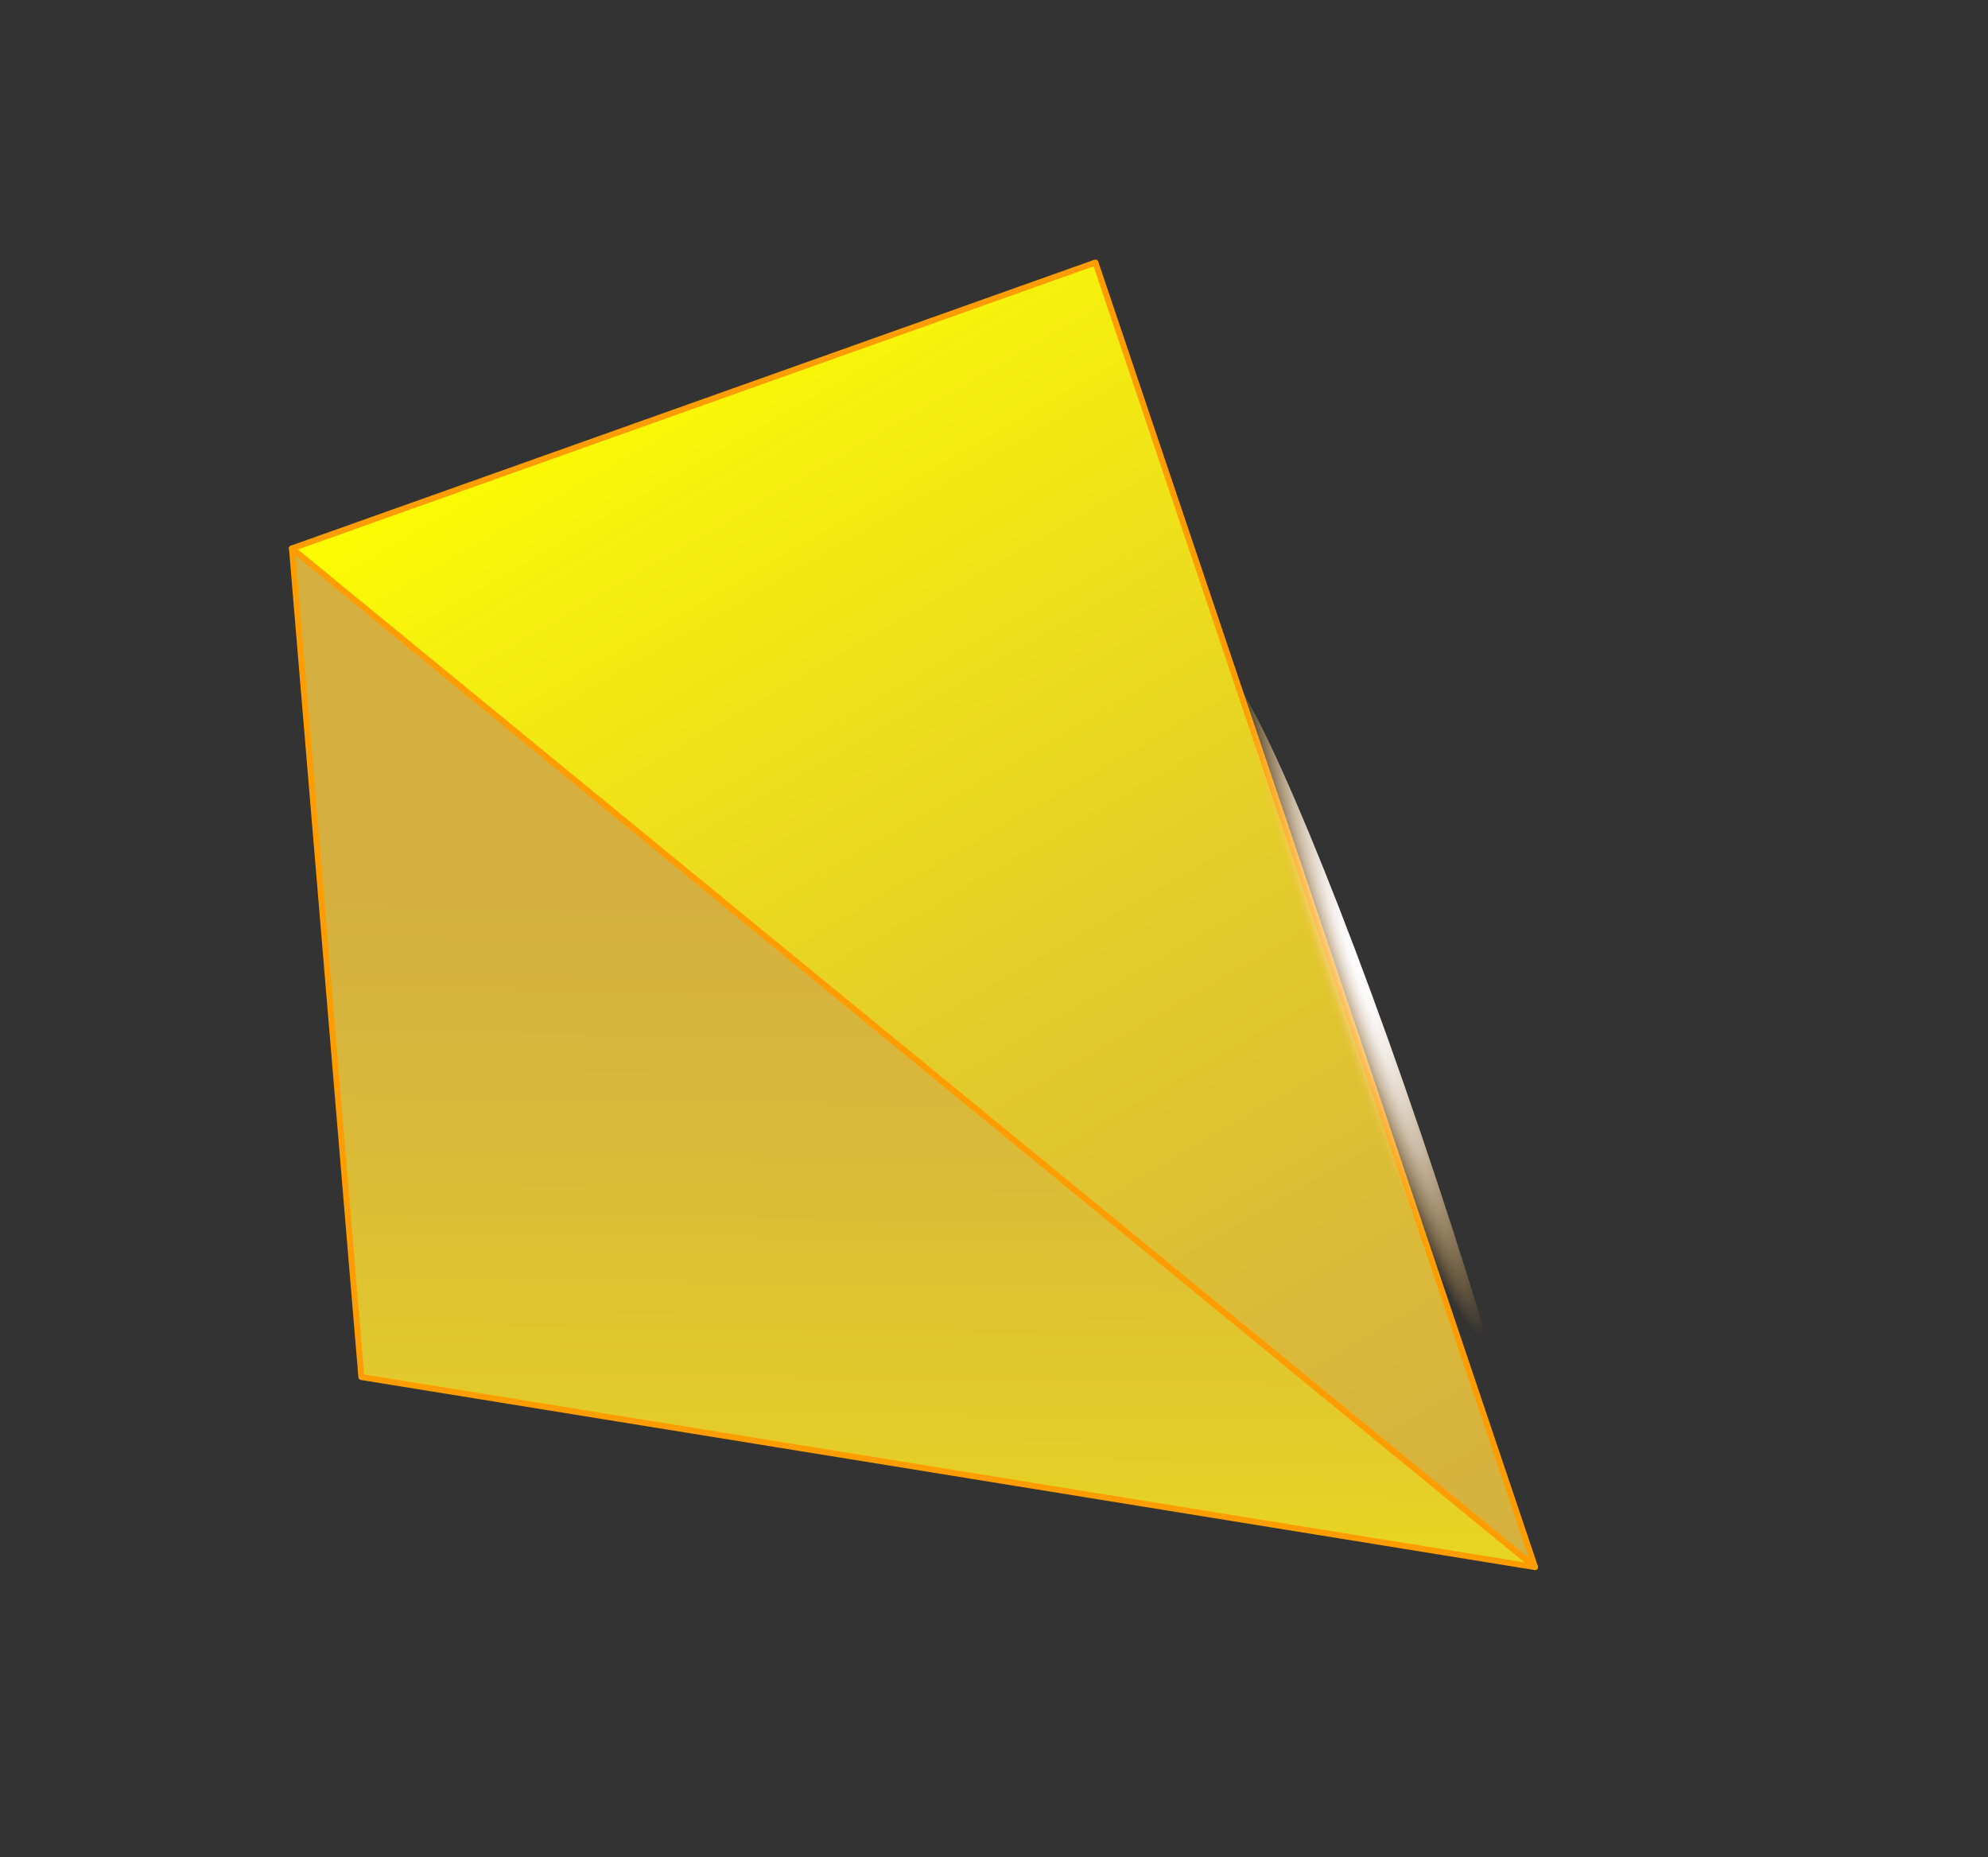 <svg width="167" height="156" viewBox="0 0 167 156" fill="none" xmlns="http://www.w3.org/2000/svg">
<rect x="0" y="0" width="167" height="156" fill="#333333" stroke="none"/>
<g id="Group 4">
<path id="Vector" d="M30.355 115.664L24.524 46.065L128.951 131.627L30.355 115.664Z" fill="url(#paint0_linear_9_43342)"/>
<path id="Vector_2" d="M30.355 115.664L24.524 46.065L128.951 131.627L30.355 115.664Z" stroke="#FF9D00" stroke-width="0.5" stroke-linecap="round" stroke-linejoin="round"/>
<path id="Vector_3" d="M92.021 22.051L24.524 46.065L128.951 131.627L92.021 22.051Z" fill="url(#paint1_linear_9_43342)"/>
<path id="Vector_4" d="M92.021 22.051L24.524 46.065L128.951 131.627L92.021 22.051Z" stroke="#FF9D00" stroke-width="0.5" stroke-linecap="round" stroke-linejoin="round"/>
<path id="Vector_5" style="mix-blend-mode:overlay" d="M129.949 136.172C131.629 135.608 126.871 117.338 119.372 95.233C111.872 73.129 104.324 55.762 102.696 56.367C101.069 56.971 105.742 75.275 113.268 97.32C120.793 119.366 128.269 136.736 129.949 136.172Z" fill="url(#paint2_radial_9_43342)"/>
<path id="Vector_6" style="mix-blend-mode:overlay" d="M118.359 122.349C119.593 120.839 104.622 106.701 84.948 90.745C65.275 74.79 48.33 63.1 47.117 64.602C45.904 66.104 60.853 80.251 80.527 96.206C100.201 112.162 117.146 123.851 118.359 122.349Z" fill="url(#paint3_radial_9_43342)"/>
<path id="Vector_7" style="mix-blend-mode:overlay" d="M94.125 21.637C93.669 20.353 79.626 24.08 62.772 29.926C45.918 35.772 32.591 41.595 33.046 42.842C33.501 44.09 47.545 40.399 64.414 34.559C81.283 28.72 94.576 22.935 94.125 21.637Z" fill="url(#paint4_radial_9_43342)"/>
</g>
<defs>
<linearGradient id="paint0_linear_9_43342" x1="75.758" y1="166.445" x2="76.985" y2="75.787" gradientUnits="userSpaceOnUse">
<stop stop-color="#FCFC03"/>
<stop offset="0.12" stop-color="#F5EF0E"/>
<stop offset="0.49" stop-color="#E4CD29"/>
<stop offset="0.8" stop-color="#D9B83A"/>
<stop offset="1" stop-color="#D5B040"/>
</linearGradient>
<linearGradient id="paint1_linear_9_43342" x1="55.094" y1="28.248" x2="118.285" y2="137.61" gradientUnits="userSpaceOnUse">
<stop stop-color="#FCFC03"/>
<stop offset="0.12" stop-color="#F5EF0E"/>
<stop offset="0.49" stop-color="#E4CD29"/>
<stop offset="0.8" stop-color="#D9B83A"/>
<stop offset="1" stop-color="#D5B040"/>
</linearGradient>
<radialGradient id="paint2_radial_9_43342" cx="0" cy="0" r="1" gradientUnits="userSpaceOnUse" gradientTransform="translate(114.045 81.265) rotate(71.343) scale(32.562 3.225)">
<stop stop-color="#FFFDFF"/>
<stop offset="0.12" stop-color="#FFFCFC" stop-opacity="0.98"/>
<stop offset="0.25" stop-color="#FFF8F2" stop-opacity="0.93"/>
<stop offset="0.37" stop-color="#FFF2E2" stop-opacity="0.85"/>
<stop offset="0.5" stop-color="#FFEACC" stop-opacity="0.74"/>
<stop offset="0.63" stop-color="#FFDFAF" stop-opacity="0.59"/>
<stop offset="0.76" stop-color="#FFD18B" stop-opacity="0.41"/>
<stop offset="0.89" stop-color="#FFC262" stop-opacity="0.2"/>
<stop offset="1" stop-color="#FFB33A" stop-opacity="0"/>
</radialGradient>
<radialGradient id="paint3_radial_9_43342" cx="0" cy="0" r="1" gradientUnits="userSpaceOnUse" gradientTransform="translate(80.721 80.58) rotate(39.209) scale(35.378 3.703)">
<stop stop-color="#FFFDFF"/>
<stop offset="0.12" stop-color="#FFFCFC" stop-opacity="0.98"/>
<stop offset="0.25" stop-color="#FFF8F2" stop-opacity="0.93"/>
<stop offset="0.37" stop-color="#FFF2E2" stop-opacity="0.85"/>
<stop offset="0.5" stop-color="#FFEACC" stop-opacity="0.74"/>
<stop offset="0.63" stop-color="#FFDFAF" stop-opacity="0.59"/>
<stop offset="0.76" stop-color="#FFD18B" stop-opacity="0.41"/>
<stop offset="0.89" stop-color="#FFC262" stop-opacity="0.2"/>
<stop offset="1" stop-color="#FFB33A" stop-opacity="0"/>
</radialGradient>
<radialGradient id="paint4_radial_9_43342" cx="0" cy="0" r="1" gradientUnits="userSpaceOnUse" gradientTransform="translate(69.207 41.546) rotate(-18.657) scale(24.97 2.473)">
<stop stop-color="#FFFDFF"/>
<stop offset="0.12" stop-color="#FFFCFC" stop-opacity="0.98"/>
<stop offset="0.25" stop-color="#FFF8F2" stop-opacity="0.93"/>
<stop offset="0.37" stop-color="#FFF2E2" stop-opacity="0.85"/>
<stop offset="0.5" stop-color="#FFEACC" stop-opacity="0.74"/>
<stop offset="0.63" stop-color="#FFDFAF" stop-opacity="0.59"/>
<stop offset="0.76" stop-color="#FFD18B" stop-opacity="0.41"/>
<stop offset="0.89" stop-color="#FFC262" stop-opacity="0.2"/>
<stop offset="1" stop-color="#FFB33A" stop-opacity="0"/>
</radialGradient>
</defs>
</svg>
